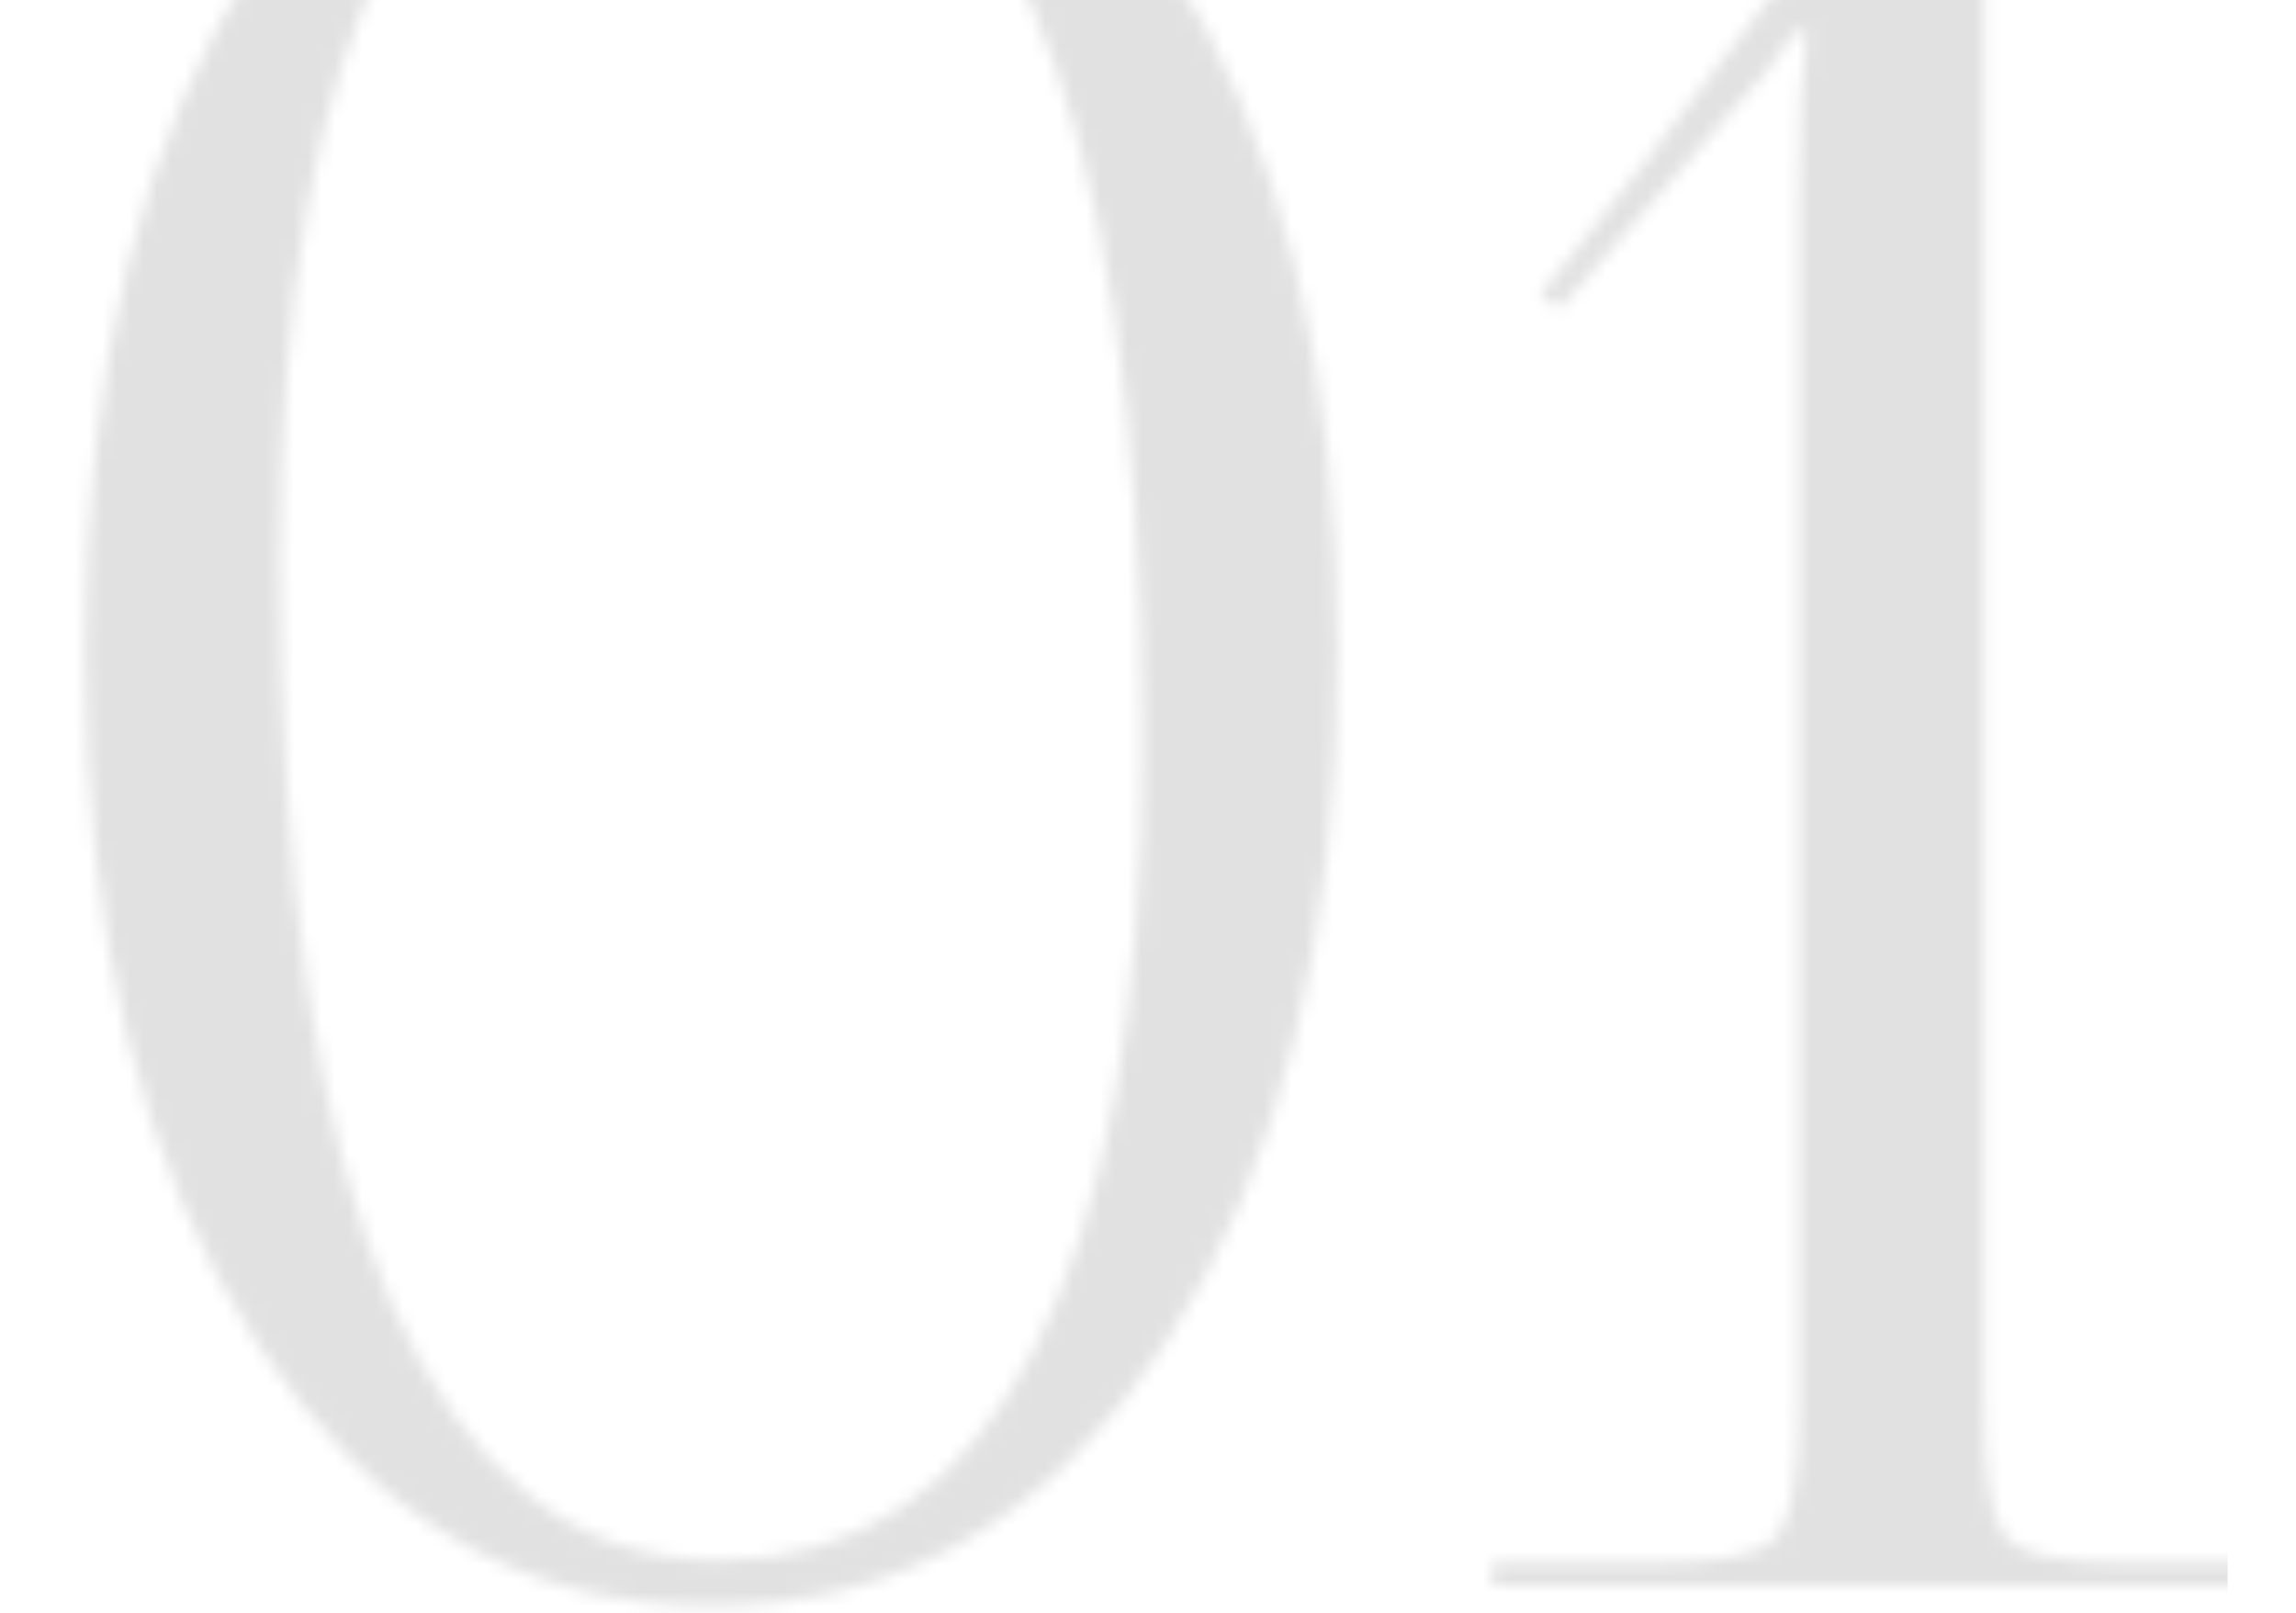 <?xml version="1.0" encoding="UTF-8"?> <svg xmlns="http://www.w3.org/2000/svg" width="168" height="118" viewBox="0 0 168 118" fill="none"> <mask id="mask0_290_791" style="mask-type:alpha" maskUnits="userSpaceOnUse" x="6" y="-23" width="160" height="141"> <path opacity="0.5" d="M6.211 47.626C6.211 26.721 10.417 9.867 18.828 -2.936C27.24 -15.738 38.311 -22.14 52.041 -22.14C65.772 -22.14 76.843 -15.738 85.254 -2.936C93.666 9.867 97.871 26.721 97.871 47.626C97.871 68.593 93.666 85.478 85.254 98.28C76.843 111.083 65.772 117.484 52.041 117.484C38.311 117.484 27.24 111.083 18.828 98.28C10.417 85.478 6.211 68.593 6.211 47.626ZM20.498 40.946C20.498 64.758 23.22 82.911 28.663 95.404C34.167 107.898 42.146 114.145 52.598 114.145C62.679 114.145 70.349 109.042 75.606 98.837C80.925 88.632 83.584 73.819 83.584 54.398C83.584 30.587 80.832 12.465 75.328 0.033C69.823 -12.46 61.813 -18.707 51.299 -18.707C41.28 -18.707 33.641 -13.604 28.384 -3.399C23.127 6.744 20.498 21.526 20.498 40.946ZM109.186 116V114.33H121.432C126.009 114.33 128.854 113.712 129.967 112.475C131.081 111.176 131.637 107.867 131.637 102.548V13.578C131.637 8.878 131.823 5.198 132.194 2.538L131.452 2.167C129.844 4.579 128.267 6.558 126.72 8.104L114.103 22.577L112.712 21.557L120.041 12.279C135.132 -7.018 142.677 -18.491 142.677 -22.14H145.182V102.548C145.182 107.867 145.708 111.176 146.759 112.475C147.873 113.712 150.687 114.33 155.202 114.33H165.685V116H109.186Z" fill="url(#paint0_linear_290_791)"></path> </mask> <g mask="url(#mask0_290_791)"> <rect x="-33" width="196" height="127" fill="#C4C4C4"></rect> </g> <defs> <linearGradient id="paint0_linear_290_791" x1="2.104" y1="50.596" x2="103.688" y2="50.854" gradientUnits="userSpaceOnUse"> <stop stop-color="#DEDEDE"></stop> <stop offset="1" stop-color="#A9A8A7"></stop> </linearGradient> </defs> </svg> 